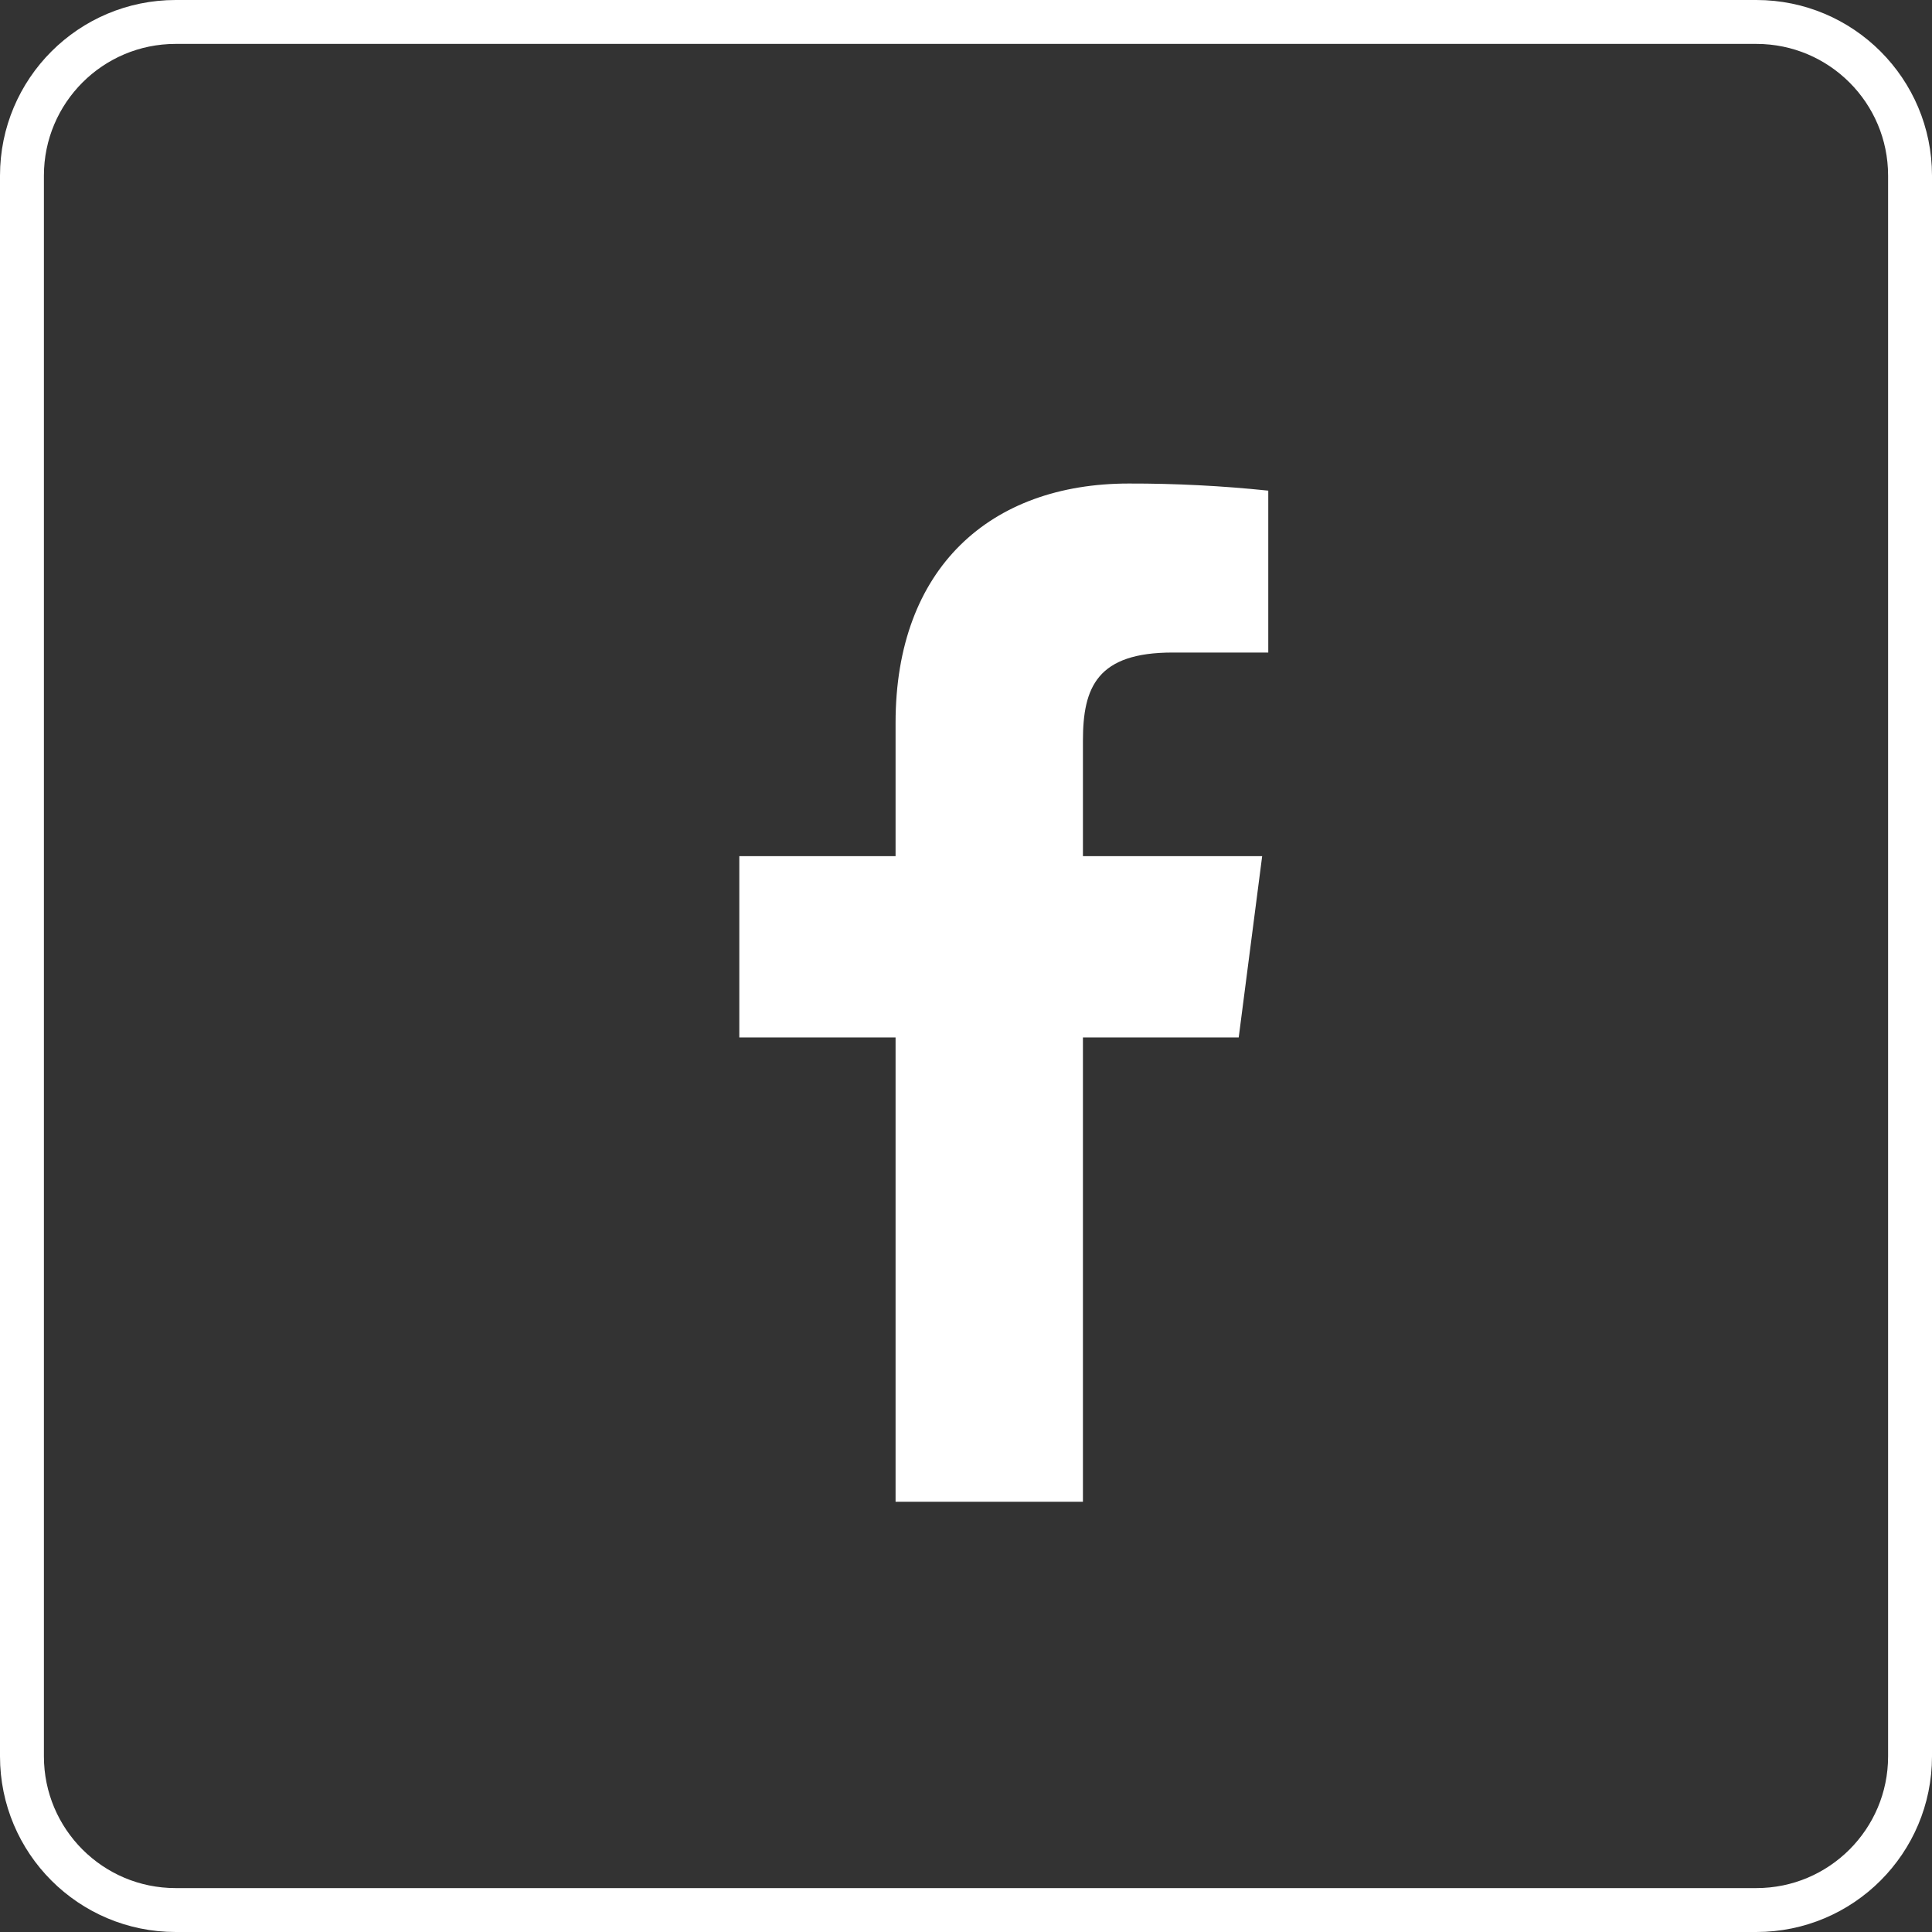 <svg width="44" height="44" viewBox="0 0 44 44" fill="none" xmlns="http://www.w3.org/2000/svg">
<rect x="0" y="0" width="44" height="44" fill="#333333" stroke="none"/>
<path d="M0.5 4C0.5 2.067 2.067 0.5 4 0.5H40C41.933 0.5 43.5 2.067 43.5 4V40C43.5 41.933 41.933 43.5 40 43.5H4C2.067 43.5 0.5 41.933 0.5 40V4Z" stroke="white"/>
<path d="M26.704 14.861H28.884V11.174C27.828 11.064 26.768 11.01 25.707 11.012C22.553 11.012 20.396 12.937 20.396 16.461V19.499H16.837V23.627H20.396V34.201H24.663V23.627H28.211L28.745 19.499H24.663V16.867C24.663 15.65 24.988 14.861 26.704 14.861Z" fill="white"/>
</svg>

